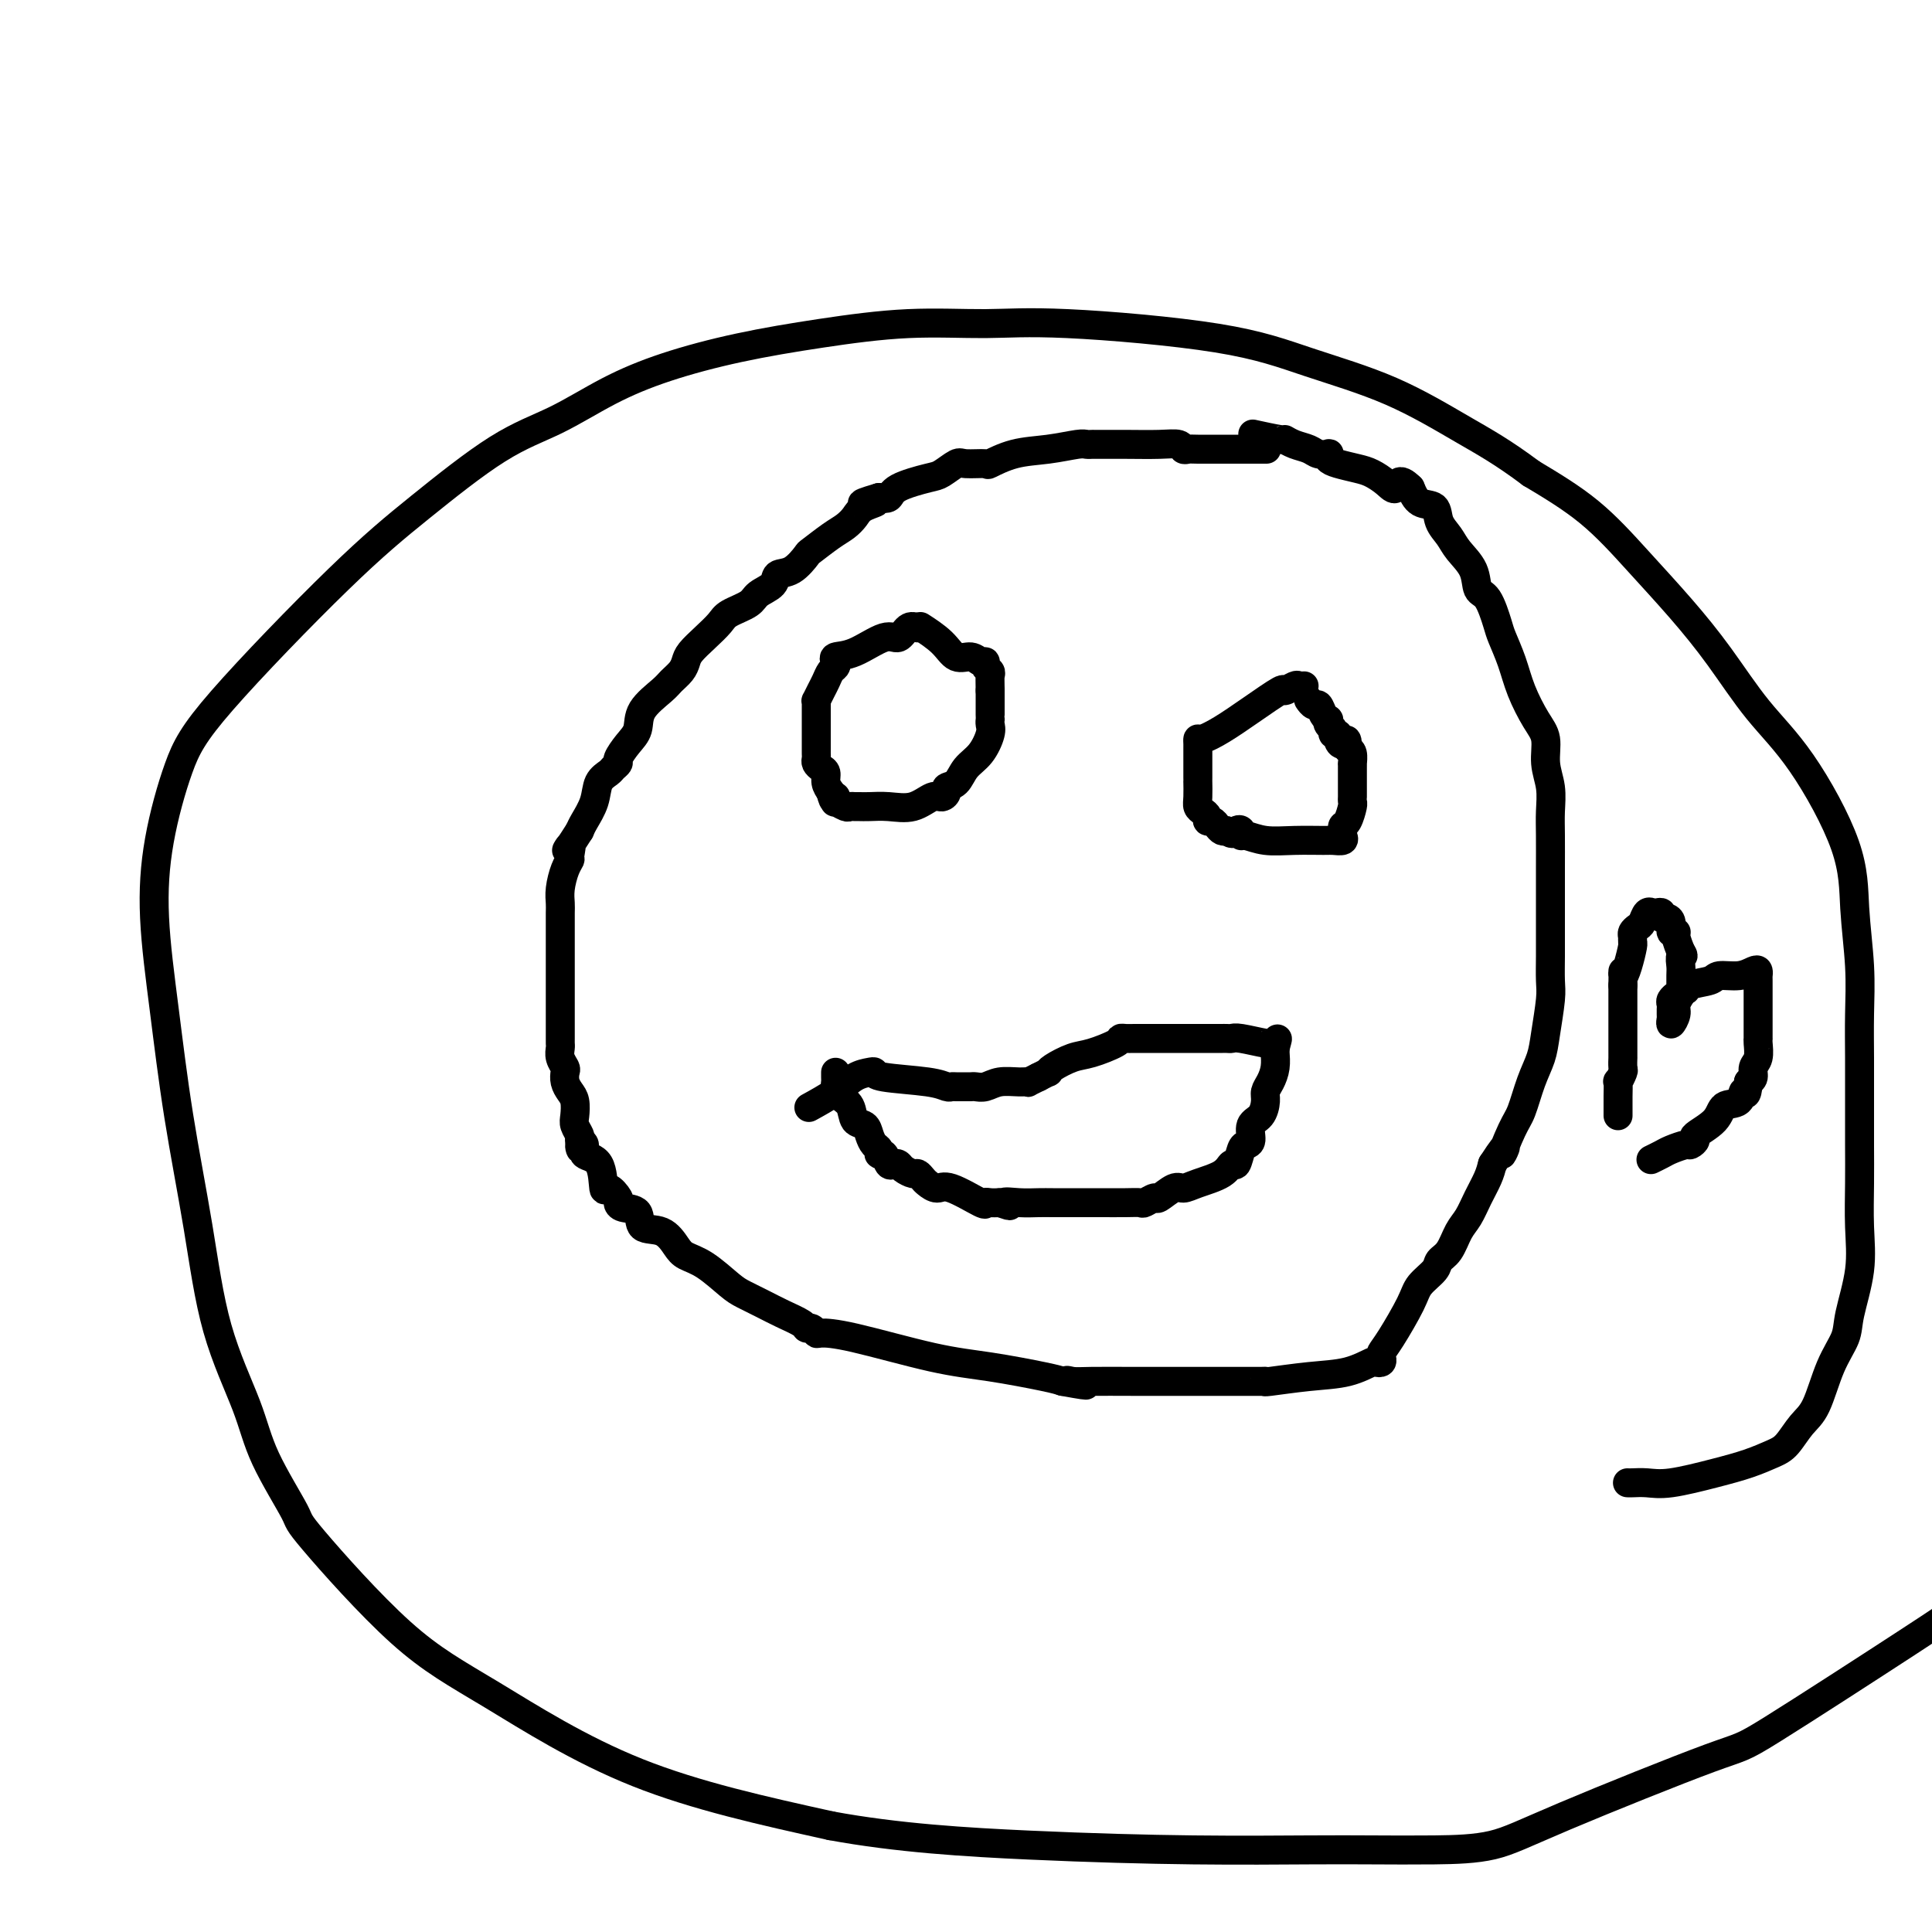 <svg viewBox='0 0 400 400' version='1.1' xmlns='http://www.w3.org/2000/svg' xmlns:xlink='http://www.w3.org/1999/xlink'><g fill='none' stroke='#000000' stroke-width='6' stroke-linecap='round' stroke-linejoin='round'><path d='M262,93c0.197,0.000 0.393,0.000 0,0c-0.393,-0.000 -1.376,-0.000 -2,0c-0.624,0.000 -0.889,0.001 -2,0c-1.111,-0.001 -3.070,-0.004 -5,0c-1.930,0.004 -3.833,0.015 -5,0c-1.167,-0.015 -1.597,-0.057 -2,0c-0.403,0.057 -0.777,0.211 -1,0c-0.223,-0.211 -0.294,-0.789 -1,-1c-0.706,-0.211 -2.049,-0.056 -4,0c-1.951,0.056 -4.512,0.014 -7,0c-2.488,-0.014 -4.904,-0.001 -6,0c-1.096,0.001 -0.872,-0.012 -1,0c-0.128,0.012 -0.610,0.049 -1,0c-0.390,-0.049 -0.689,-0.185 -2,0c-1.311,0.185 -3.633,0.691 -6,1c-2.367,0.309 -4.779,0.421 -7,1c-2.221,0.579 -4.251,1.626 -5,2c-0.749,0.374 -0.217,0.074 -1,0c-0.783,-0.074 -2.882,0.077 -4,0c-1.118,-0.077 -1.254,-0.381 -2,0c-0.746,0.381 -2.100,1.447 -3,2c-0.900,0.553 -1.344,0.591 -3,1c-1.656,0.409 -4.523,1.187 -6,2c-1.477,0.813 -1.565,1.661 -2,2c-0.435,0.339 -1.218,0.170 -2,0'/><path d='M182,103c-6.474,1.893 -2.159,1.125 -1,1c1.159,-0.125 -0.839,0.394 -2,1c-1.161,0.606 -1.486,1.298 -2,2c-0.514,0.702 -1.218,1.414 -2,2c-0.782,0.586 -1.642,1.045 -3,2c-1.358,0.955 -3.212,2.405 -4,3c-0.788,0.595 -0.509,0.333 -1,1c-0.491,0.667 -1.754,2.261 -3,3c-1.246,0.739 -2.477,0.621 -3,1c-0.523,0.379 -0.338,1.256 -1,2c-0.662,0.744 -2.172,1.357 -3,2c-0.828,0.643 -0.975,1.317 -2,2c-1.025,0.683 -2.929,1.376 -4,2c-1.071,0.624 -1.308,1.178 -2,2c-0.692,0.822 -1.838,1.911 -3,3c-1.162,1.089 -2.339,2.177 -3,3c-0.661,0.823 -0.804,1.381 -1,2c-0.196,0.619 -0.443,1.299 -1,2c-0.557,0.701 -1.423,1.422 -2,2c-0.577,0.578 -0.866,1.013 -2,2c-1.134,0.987 -3.112,2.526 -4,4c-0.888,1.474 -0.686,2.881 -1,4c-0.314,1.119 -1.144,1.949 -2,3c-0.856,1.051 -1.739,2.325 -2,3c-0.261,0.675 0.100,0.753 0,1c-0.100,0.247 -0.660,0.664 -1,1c-0.340,0.336 -0.458,0.590 -1,1c-0.542,0.410 -1.506,0.976 -2,2c-0.494,1.024 -0.518,2.506 -1,4c-0.482,1.494 -1.424,2.998 -2,4c-0.576,1.002 -0.788,1.501 -1,2'/><path d='M120,172c-4.008,6.293 -2.528,3.527 -2,3c0.528,-0.527 0.103,1.186 0,2c-0.103,0.814 0.116,0.731 0,1c-0.116,0.269 -0.567,0.891 -1,2c-0.433,1.109 -0.848,2.707 -1,4c-0.152,1.293 -0.041,2.283 0,3c0.041,0.717 0.011,1.162 0,2c-0.011,0.838 -0.003,2.069 0,3c0.003,0.931 0.001,1.561 0,2c-0.001,0.439 -0.000,0.687 0,1c0.000,0.313 0.000,0.692 0,2c-0.000,1.308 -0.000,3.544 0,5c0.000,1.456 -0.000,2.130 0,3c0.000,0.870 0.000,1.935 0,3c-0.000,1.065 -0.000,2.131 0,3c0.000,0.869 0.000,1.542 0,2c-0.000,0.458 -0.001,0.703 0,1c0.001,0.297 0.004,0.647 0,1c-0.004,0.353 -0.015,0.710 0,1c0.015,0.290 0.056,0.514 0,1c-0.056,0.486 -0.208,1.233 0,2c0.208,0.767 0.777,1.555 1,2c0.223,0.445 0.098,0.546 0,1c-0.098,0.454 -0.171,1.262 0,2c0.171,0.738 0.585,1.406 1,2c0.415,0.594 0.829,1.115 1,2c0.171,0.885 0.097,2.134 0,3c-0.097,0.866 -0.219,1.349 0,2c0.219,0.651 0.777,1.472 1,2c0.223,0.528 0.112,0.764 0,1'/><path d='M120,236c0.546,3.196 -0.089,1.685 0,1c0.089,-0.685 0.901,-0.543 1,0c0.099,0.543 -0.516,1.487 0,2c0.516,0.513 2.162,0.595 3,2c0.838,1.405 0.866,4.131 1,5c0.134,0.869 0.373,-0.120 1,0c0.627,0.120 1.643,1.350 2,2c0.357,0.650 0.056,0.722 0,1c-0.056,0.278 0.135,0.764 1,1c0.865,0.236 2.404,0.224 3,1c0.596,0.776 0.247,2.341 1,3c0.753,0.659 2.607,0.411 4,1c1.393,0.589 2.325,2.017 3,3c0.675,0.983 1.093,1.523 2,2c0.907,0.477 2.303,0.890 4,2c1.697,1.110 3.695,2.917 5,4c1.305,1.083 1.918,1.443 3,2c1.082,0.557 2.632,1.311 4,2c1.368,0.689 2.552,1.313 4,2c1.448,0.687 3.159,1.438 4,2c0.841,0.562 0.813,0.935 1,1c0.187,0.065 0.591,-0.179 1,0c0.409,0.179 0.823,0.782 1,1c0.177,0.218 0.116,0.051 1,0c0.884,-0.051 2.712,0.014 7,1c4.288,0.986 11.036,2.893 16,4c4.964,1.107 8.144,1.413 12,2c3.856,0.587 8.387,1.453 11,2c2.613,0.547 3.306,0.773 4,1'/><path d='M220,286c8.380,1.547 3.830,0.415 2,0c-1.830,-0.415 -0.942,-0.111 0,0c0.942,0.111 1.937,0.030 4,0c2.063,-0.030 5.195,-0.008 9,0c3.805,0.008 8.285,0.003 12,0c3.715,-0.003 6.665,-0.004 9,0c2.335,0.004 4.055,0.013 5,0c0.945,-0.013 1.115,-0.050 1,0c-0.115,0.050 -0.515,0.185 1,0c1.515,-0.185 4.946,-0.690 8,-1c3.054,-0.310 5.733,-0.426 8,-1c2.267,-0.574 4.123,-1.606 5,-2c0.877,-0.394 0.775,-0.149 1,0c0.225,0.149 0.778,0.203 1,0c0.222,-0.203 0.113,-0.662 0,-1c-0.113,-0.338 -0.230,-0.555 0,-1c0.230,-0.445 0.806,-1.117 2,-3c1.194,-1.883 3.005,-4.978 4,-7c0.995,-2.022 1.172,-2.971 2,-4c0.828,-1.029 2.305,-2.136 3,-3c0.695,-0.864 0.609,-1.483 1,-2c0.391,-0.517 1.260,-0.932 2,-2c0.740,-1.068 1.350,-2.789 2,-4c0.650,-1.211 1.339,-1.912 2,-3c0.661,-1.088 1.293,-2.562 2,-4c0.707,-1.438 1.488,-2.839 2,-4c0.512,-1.161 0.756,-2.080 1,-3'/><path d='M309,241c4.225,-6.536 2.288,-2.376 2,-2c-0.288,0.376 1.074,-3.032 2,-5c0.926,-1.968 1.415,-2.494 2,-4c0.585,-1.506 1.267,-3.990 2,-6c0.733,-2.010 1.517,-3.545 2,-5c0.483,-1.455 0.665,-2.830 1,-5c0.335,-2.170 0.822,-5.136 1,-7c0.178,-1.864 0.048,-2.628 0,-4c-0.048,-1.372 -0.013,-3.353 0,-5c0.013,-1.647 0.003,-2.960 0,-5c-0.003,-2.040 0.000,-4.806 0,-7c-0.000,-2.194 -0.004,-3.814 0,-6c0.004,-2.186 0.017,-4.938 0,-7c-0.017,-2.062 -0.062,-3.435 0,-5c0.062,-1.565 0.231,-3.323 0,-5c-0.231,-1.677 -0.863,-3.273 -1,-5c-0.137,-1.727 0.219,-3.586 0,-5c-0.219,-1.414 -1.014,-2.382 -2,-4c-0.986,-1.618 -2.165,-3.887 -3,-6c-0.835,-2.113 -1.327,-4.069 -2,-6c-0.673,-1.931 -1.526,-3.835 -2,-5c-0.474,-1.165 -0.568,-1.589 -1,-3c-0.432,-1.411 -1.204,-3.809 -2,-5c-0.796,-1.191 -1.618,-1.175 -2,-2c-0.382,-0.825 -0.324,-2.491 -1,-4c-0.676,-1.509 -2.086,-2.861 -3,-4c-0.914,-1.139 -1.333,-2.065 -2,-3c-0.667,-0.935 -1.581,-1.880 -2,-3c-0.419,-1.120 -0.344,-2.417 -1,-3c-0.656,-0.583 -2.045,-0.452 -3,-1c-0.955,-0.548 -1.478,-1.774 -2,-3'/><path d='M292,101c-2.609,-2.598 -2.631,-0.594 -3,0c-0.369,0.594 -1.083,-0.222 -2,-1c-0.917,-0.778 -2.036,-1.519 -3,-2c-0.964,-0.481 -1.773,-0.704 -3,-1c-1.227,-0.296 -2.871,-0.667 -4,-1c-1.129,-0.333 -1.744,-0.628 -2,-1c-0.256,-0.372 -0.155,-0.820 0,-1c0.155,-0.180 0.363,-0.091 0,0c-0.363,0.091 -1.297,0.183 -2,0c-0.703,-0.183 -1.173,-0.641 -2,-1c-0.827,-0.359 -2.009,-0.618 -3,-1c-0.991,-0.382 -1.791,-0.886 -2,-1c-0.209,-0.114 0.175,0.162 -1,0c-1.175,-0.162 -3.907,-0.760 -5,-1c-1.093,-0.240 -0.546,-0.120 0,0'/><path d='M190,130c-0.670,-0.249 -1.339,-0.498 -2,0c-0.661,0.498 -1.312,1.744 -2,2c-0.688,0.256 -1.413,-0.478 -3,0c-1.587,0.478 -4.036,2.169 -6,3c-1.964,0.831 -3.443,0.803 -4,1c-0.557,0.197 -0.190,0.619 0,1c0.190,0.381 0.205,0.723 0,1c-0.205,0.277 -0.629,0.490 -1,1c-0.371,0.510 -0.688,1.315 -1,2c-0.312,0.685 -0.620,1.248 -1,2c-0.380,0.752 -0.834,1.692 -1,2c-0.166,0.308 -0.044,-0.017 0,0c0.044,0.017 0.012,0.375 0,1c-0.012,0.625 -0.003,1.515 0,2c0.003,0.485 0.001,0.564 0,1c-0.001,0.436 -0.000,1.230 0,2c0.000,0.770 0.000,1.516 0,2c-0.000,0.484 -0.001,0.707 0,1c0.001,0.293 0.003,0.656 0,1c-0.003,0.344 -0.011,0.669 0,1c0.011,0.331 0.041,0.669 0,1c-0.041,0.331 -0.152,0.655 0,1c0.152,0.345 0.566,0.711 1,1c0.434,0.289 0.886,0.501 1,1c0.114,0.499 -0.110,1.285 0,2c0.110,0.715 0.555,1.357 1,2'/><path d='M172,164c0.683,2.946 0.890,1.311 1,1c0.110,-0.311 0.124,0.701 0,1c-0.124,0.299 -0.384,-0.116 0,0c0.384,0.116 1.414,0.763 2,1c0.586,0.237 0.728,0.063 1,0c0.272,-0.063 0.673,-0.015 1,0c0.327,0.015 0.581,-0.004 1,0c0.419,0.004 1.005,0.030 2,0c0.995,-0.030 2.400,-0.116 4,0c1.600,0.116 3.394,0.434 5,0c1.606,-0.434 3.025,-1.620 4,-2c0.975,-0.380 1.506,0.047 2,0c0.494,-0.047 0.951,-0.566 1,-1c0.049,-0.434 -0.309,-0.781 0,-1c0.309,-0.219 1.284,-0.310 2,-1c0.716,-0.690 1.173,-1.978 2,-3c0.827,-1.022 2.026,-1.776 3,-3c0.974,-1.224 1.725,-2.918 2,-4c0.275,-1.082 0.074,-1.554 0,-2c-0.074,-0.446 -0.020,-0.868 0,-1c0.020,-0.132 0.005,0.027 0,0c-0.005,-0.027 -0.001,-0.238 0,-1c0.001,-0.762 0.000,-2.075 0,-3c-0.000,-0.925 -0.000,-1.463 0,-2'/><path d='M205,143c-0.017,-2.023 -0.060,-2.579 0,-3c0.060,-0.421 0.221,-0.706 0,-1c-0.221,-0.294 -0.825,-0.598 -1,-1c-0.175,-0.402 0.079,-0.901 0,-1c-0.079,-0.099 -0.491,0.201 -1,0c-0.509,-0.201 -1.114,-0.902 -2,-1c-0.886,-0.098 -2.052,0.407 -3,0c-0.948,-0.407 -1.678,-1.725 -3,-3c-1.322,-1.275 -3.235,-2.507 -4,-3c-0.765,-0.493 -0.383,-0.246 0,0'/><path d='M270,142c-0.372,0.037 -0.744,0.074 -1,0c-0.256,-0.074 -0.395,-0.259 -1,0c-0.605,0.259 -1.675,0.963 -2,1c-0.325,0.037 0.095,-0.593 -1,0c-1.095,0.593 -3.705,2.411 -6,4c-2.295,1.589 -4.275,2.951 -6,4c-1.725,1.049 -3.194,1.786 -4,2c-0.806,0.214 -0.948,-0.095 -1,0c-0.052,0.095 -0.014,0.592 0,1c0.014,0.408 0.004,0.725 0,1c-0.004,0.275 -0.001,0.509 0,1c0.001,0.491 0.000,1.239 0,2c-0.000,0.761 0.000,1.534 0,2c-0.000,0.466 -0.001,0.625 0,1c0.001,0.375 0.003,0.965 0,1c-0.003,0.035 -0.011,-0.485 0,0c0.011,0.485 0.041,1.976 0,3c-0.041,1.024 -0.151,1.580 0,2c0.151,0.420 0.565,0.704 1,1c0.435,0.296 0.890,0.605 1,1c0.110,0.395 -0.125,0.877 0,1c0.125,0.123 0.611,-0.111 1,0c0.389,0.111 0.682,0.568 1,1c0.318,0.432 0.662,0.838 1,1c0.338,0.162 0.669,0.081 1,0'/><path d='M254,172c1.319,1.100 1.618,0.351 2,0c0.382,-0.351 0.848,-0.304 1,0c0.152,0.304 -0.008,0.866 0,1c0.008,0.134 0.186,-0.161 1,0c0.814,0.161 2.264,0.776 4,1c1.736,0.224 3.757,0.057 6,0c2.243,-0.057 4.706,-0.004 6,0c1.294,0.004 1.418,-0.041 2,0c0.582,0.041 1.623,0.168 2,0c0.377,-0.168 0.091,-0.630 0,-1c-0.091,-0.370 0.014,-0.648 0,-1c-0.014,-0.352 -0.147,-0.777 0,-1c0.147,-0.223 0.575,-0.245 1,-1c0.425,-0.755 0.846,-2.243 1,-3c0.154,-0.757 0.041,-0.782 0,-1c-0.041,-0.218 -0.011,-0.630 0,-1c0.011,-0.370 0.003,-0.698 0,-1c-0.003,-0.302 -0.001,-0.579 0,-1c0.001,-0.421 -0.000,-0.987 0,-1c0.000,-0.013 0.001,0.526 0,0c-0.001,-0.526 -0.003,-2.116 0,-3c0.003,-0.884 0.011,-1.062 0,-1c-0.011,0.062 -0.041,0.363 0,0c0.041,-0.363 0.155,-1.389 0,-2c-0.155,-0.611 -0.577,-0.805 -1,-1'/><path d='M279,155c-0.006,-3.122 -0.523,-1.428 -1,-1c-0.477,0.428 -0.916,-0.410 -1,-1c-0.084,-0.590 0.188,-0.933 0,-1c-0.188,-0.067 -0.834,0.140 -1,0c-0.166,-0.140 0.149,-0.628 0,-1c-0.149,-0.372 -0.761,-0.629 -1,-1c-0.239,-0.371 -0.105,-0.855 0,-1c0.105,-0.145 0.182,0.048 0,0c-0.182,-0.048 -0.623,-0.339 -1,-1c-0.377,-0.661 -0.689,-1.693 -1,-2c-0.311,-0.307 -0.622,0.110 -1,0c-0.378,-0.110 -0.822,-0.746 -1,-1c-0.178,-0.254 -0.089,-0.127 0,0'/><path d='M173,222c-0.004,0.326 -0.008,0.652 0,1c0.008,0.348 0.029,0.717 0,1c-0.029,0.283 -0.106,0.481 0,1c0.106,0.519 0.396,1.360 1,2c0.604,0.640 1.524,1.078 2,2c0.476,0.922 0.510,2.327 1,3c0.490,0.673 1.437,0.616 2,1c0.563,0.384 0.742,1.211 1,2c0.258,0.789 0.594,1.539 1,2c0.406,0.461 0.882,0.631 1,1c0.118,0.369 -0.123,0.935 0,1c0.123,0.065 0.609,-0.372 1,0c0.391,0.372 0.686,1.554 1,2c0.314,0.446 0.647,0.157 1,0c0.353,-0.157 0.725,-0.183 1,0c0.275,0.183 0.454,0.573 1,1c0.546,0.427 1.459,0.889 2,1c0.541,0.111 0.711,-0.131 1,0c0.289,0.131 0.698,0.635 1,1c0.302,0.365 0.497,0.591 1,1c0.503,0.409 1.314,0.999 2,1c0.686,0.001 1.247,-0.588 3,0c1.753,0.588 4.697,2.354 6,3c1.303,0.646 0.966,0.174 1,0c0.034,-0.174 0.438,-0.050 1,0c0.562,0.050 1.281,0.025 2,0'/><path d='M207,249c3.658,1.238 1.303,0.332 1,0c-0.303,-0.332 1.447,-0.089 3,0c1.553,0.089 2.909,0.024 4,0c1.091,-0.024 1.917,-0.006 3,0c1.083,0.006 2.421,0.002 3,0c0.579,-0.002 0.397,-0.001 1,0c0.603,0.001 1.992,0.001 3,0c1.008,-0.001 1.636,-0.005 3,0c1.364,0.005 3.463,0.017 5,0c1.537,-0.017 2.513,-0.065 3,0c0.487,0.065 0.486,0.242 1,0c0.514,-0.242 1.542,-0.904 2,-1c0.458,-0.096 0.346,0.375 1,0c0.654,-0.375 2.073,-1.597 3,-2c0.927,-0.403 1.362,0.014 2,0c0.638,-0.014 1.481,-0.459 3,-1c1.519,-0.541 3.716,-1.178 5,-2c1.284,-0.822 1.655,-1.829 2,-2c0.345,-0.171 0.665,0.494 1,0c0.335,-0.494 0.685,-2.148 1,-3c0.315,-0.852 0.596,-0.903 1,-1c0.404,-0.097 0.931,-0.238 1,-1c0.069,-0.762 -0.318,-2.143 0,-3c0.318,-0.857 1.343,-1.191 2,-2c0.657,-0.809 0.947,-2.094 1,-3c0.053,-0.906 -0.129,-1.433 0,-2c0.129,-0.567 0.571,-1.172 1,-2c0.429,-0.828 0.846,-1.877 1,-3c0.154,-1.123 0.044,-2.321 0,-3c-0.044,-0.679 -0.022,-0.840 0,-1'/><path d='M264,217c0.838,-3.161 0.432,-1.565 0,-1c-0.432,0.565 -0.889,0.099 -1,0c-0.111,-0.099 0.124,0.170 -1,0c-1.124,-0.170 -3.606,-0.778 -5,-1c-1.394,-0.222 -1.700,-0.060 -2,0c-0.300,0.060 -0.592,0.016 -1,0c-0.408,-0.016 -0.930,-0.004 -1,0c-0.070,0.004 0.311,0.001 0,0c-0.311,-0.001 -1.316,-0.000 -3,0c-1.684,0.000 -4.049,-0.000 -6,0c-1.951,0.000 -3.489,0.002 -5,0c-1.511,-0.002 -2.995,-0.008 -4,0c-1.005,0.008 -1.531,0.028 -2,0c-0.469,-0.028 -0.882,-0.106 -1,0c-0.118,0.106 0.059,0.397 -1,1c-1.059,0.603 -3.354,1.520 -5,2c-1.646,0.480 -2.643,0.524 -4,1c-1.357,0.476 -3.075,1.385 -4,2c-0.925,0.615 -1.057,0.935 -1,1c0.057,0.065 0.302,-0.124 0,0c-0.302,0.124 -1.151,0.562 -2,1'/><path d='M215,223c-3.016,1.460 -2.054,1.109 -2,1c0.054,-0.109 -0.798,0.023 -2,0c-1.202,-0.023 -2.755,-0.202 -4,0c-1.245,0.202 -2.183,0.786 -3,1c-0.817,0.214 -1.515,0.057 -2,0c-0.485,-0.057 -0.759,-0.014 -1,0c-0.241,0.014 -0.449,0.001 -1,0c-0.551,-0.001 -1.444,0.011 -2,0c-0.556,-0.011 -0.776,-0.045 -1,0c-0.224,0.045 -0.454,0.169 -1,0c-0.546,-0.169 -1.409,-0.632 -4,-1c-2.591,-0.368 -6.911,-0.640 -9,-1c-2.089,-0.360 -1.948,-0.807 -2,-1c-0.052,-0.193 -0.299,-0.132 -1,0c-0.701,0.132 -1.858,0.334 -3,1c-1.142,0.666 -2.269,1.795 -4,3c-1.731,1.205 -4.066,2.487 -5,3c-0.934,0.513 -0.467,0.256 0,0'/><path d='M335,231c0.000,-0.338 0.000,-0.677 0,-1c-0.000,-0.323 -0.001,-0.631 0,-1c0.001,-0.369 0.004,-0.800 0,-1c-0.004,-0.200 -0.015,-0.171 0,-1c0.015,-0.829 0.057,-2.517 0,-3c-0.057,-0.483 -0.211,0.240 0,0c0.211,-0.240 0.789,-1.444 1,-2c0.211,-0.556 0.057,-0.466 0,-1c-0.057,-0.534 -0.015,-1.693 0,-2c0.015,-0.307 0.004,0.238 0,0c-0.004,-0.238 -0.001,-1.258 0,-2c0.001,-0.742 0.000,-1.207 0,-2c-0.000,-0.793 -0.000,-1.914 0,-3c0.000,-1.086 0.000,-2.136 0,-3c-0.000,-0.864 -0.000,-1.541 0,-2c0.000,-0.459 0.000,-0.701 0,-1c-0.000,-0.299 -0.000,-0.657 0,-1c0.000,-0.343 0.000,-0.672 0,-1'/><path d='M336,204c0.110,-4.570 -0.114,-2.496 0,-2c0.114,0.496 0.566,-0.588 1,-2c0.434,-1.412 0.851,-3.152 1,-4c0.149,-0.848 0.029,-0.803 0,-1c-0.029,-0.197 0.033,-0.635 0,-1c-0.033,-0.365 -0.163,-0.658 0,-1c0.163,-0.342 0.617,-0.733 1,-1c0.383,-0.267 0.694,-0.411 1,-1c0.306,-0.589 0.608,-1.623 1,-2c0.392,-0.377 0.875,-0.097 1,0c0.125,0.097 -0.107,0.011 0,0c0.107,-0.011 0.555,0.051 1,0c0.445,-0.051 0.889,-0.216 1,0c0.111,0.216 -0.110,0.814 0,1c0.110,0.186 0.550,-0.040 1,0c0.450,0.040 0.909,0.348 1,1c0.091,0.652 -0.186,1.650 0,2c0.186,0.350 0.833,0.053 1,0c0.167,-0.053 -0.147,0.140 0,1c0.147,0.860 0.756,2.389 1,3c0.244,0.611 0.122,0.306 0,0'/><path d='M348,197c0.928,1.363 0.248,0.772 0,1c-0.248,0.228 -0.065,1.275 0,2c0.065,0.725 0.013,1.129 0,2c-0.013,0.871 0.011,2.211 0,3c-0.011,0.789 -0.059,1.029 0,1c0.059,-0.029 0.226,-0.327 0,0c-0.226,0.327 -0.845,1.279 -1,2c-0.155,0.721 0.155,1.209 0,2c-0.155,0.791 -0.774,1.883 -1,2c-0.226,0.117 -0.060,-0.742 0,-1c0.060,-0.258 0.015,0.086 0,0c-0.015,-0.086 -0.000,-0.601 0,-1c0.000,-0.399 -0.015,-0.680 0,-1c0.015,-0.320 0.059,-0.677 0,-1c-0.059,-0.323 -0.222,-0.612 0,-1c0.222,-0.388 0.829,-0.874 1,-1c0.171,-0.126 -0.094,0.107 0,0c0.094,-0.107 0.547,-0.553 1,-1'/><path d='M348,205c0.535,-1.034 0.874,-0.118 1,0c0.126,0.118 0.040,-0.560 1,-1c0.960,-0.440 2.965,-0.641 4,-1c1.035,-0.359 1.100,-0.877 2,-1c0.900,-0.123 2.633,0.150 4,0c1.367,-0.150 2.366,-0.722 3,-1c0.634,-0.278 0.902,-0.261 1,0c0.098,0.261 0.026,0.767 0,1c-0.026,0.233 -0.007,0.195 0,1c0.007,0.805 0.002,2.454 0,4c-0.002,1.546 -0.000,2.988 0,4c0.000,1.012 -0.000,1.593 0,2c0.000,0.407 0.001,0.641 0,1c-0.001,0.359 -0.004,0.844 0,1c0.004,0.156 0.016,-0.018 0,0c-0.016,0.018 -0.060,0.229 0,1c0.060,0.771 0.222,2.104 0,3c-0.222,0.896 -0.829,1.357 -1,2c-0.171,0.643 0.094,1.470 0,2c-0.094,0.530 -0.547,0.765 -1,1'/><path d='M362,224c-0.365,3.896 -0.779,2.137 -1,2c-0.221,-0.137 -0.251,1.349 -1,2c-0.749,0.651 -2.218,0.465 -3,1c-0.782,0.535 -0.876,1.789 -2,3c-1.124,1.211 -3.278,2.380 -4,3c-0.722,0.620 -0.013,0.691 0,1c0.013,0.309 -0.669,0.857 -1,1c-0.331,0.143 -0.310,-0.119 -1,0c-0.690,0.119 -2.092,0.620 -3,1c-0.908,0.380 -1.321,0.641 -2,1c-0.679,0.359 -1.622,0.817 -2,1c-0.378,0.183 -0.189,0.092 0,0'/><path d='M337,307c-0.047,-0.003 -0.093,-0.007 0,0c0.093,0.007 0.327,0.024 1,0c0.673,-0.024 1.787,-0.090 3,0c1.213,0.090 2.526,0.335 5,0c2.474,-0.335 6.108,-1.251 9,-2c2.892,-0.749 5.043,-1.330 7,-2c1.957,-0.670 3.720,-1.430 5,-2c1.280,-0.570 2.077,-0.949 3,-2c0.923,-1.051 1.972,-2.773 3,-4c1.028,-1.227 2.034,-1.960 3,-4c0.966,-2.040 1.891,-5.389 3,-8c1.109,-2.611 2.402,-4.485 3,-6c0.598,-1.515 0.500,-2.670 1,-5c0.500,-2.330 1.598,-5.835 2,-9c0.402,-3.165 0.108,-5.992 0,-9c-0.108,-3.008 -0.029,-6.198 0,-9c0.029,-2.802 0.009,-5.216 0,-8c-0.009,-2.784 -0.006,-5.937 0,-9c0.006,-3.063 0.015,-6.035 0,-9c-0.015,-2.965 -0.055,-5.925 0,-9c0.055,-3.075 0.205,-6.267 0,-10c-0.205,-3.733 -0.765,-8.007 -1,-12c-0.235,-3.993 -0.145,-7.705 -2,-13c-1.855,-5.295 -5.654,-12.173 -9,-17c-3.346,-4.827 -6.238,-7.604 -9,-11c-2.762,-3.396 -5.395,-7.410 -8,-11c-2.605,-3.590 -5.183,-6.756 -8,-10c-2.817,-3.244 -5.874,-6.566 -9,-10c-3.126,-3.434 -6.322,-6.981 -10,-10c-3.678,-3.019 -7.839,-5.509 -12,-8'/><path d='M317,98c-5.890,-4.417 -9.614,-6.459 -14,-9c-4.386,-2.541 -9.435,-5.580 -15,-8c-5.565,-2.420 -11.645,-4.219 -17,-6c-5.355,-1.781 -9.985,-3.544 -19,-5c-9.015,-1.456 -22.413,-2.606 -31,-3c-8.587,-0.394 -12.361,-0.031 -17,0c-4.639,0.031 -10.144,-0.269 -16,0c-5.856,0.269 -12.064,1.107 -18,2c-5.936,0.893 -11.601,1.842 -17,3c-5.399,1.158 -10.532,2.525 -15,4c-4.468,1.475 -8.272,3.059 -12,5c-3.728,1.941 -7.382,4.238 -11,6c-3.618,1.762 -7.201,2.988 -12,6c-4.799,3.012 -10.812,7.811 -16,12c-5.188,4.189 -9.549,7.770 -17,15c-7.451,7.230 -17.991,18.110 -24,25c-6.009,6.890 -7.487,9.790 -9,14c-1.513,4.210 -3.062,9.728 -4,15c-0.938,5.272 -1.265,10.296 -1,16c0.265,5.704 1.121,12.087 2,19c0.879,6.913 1.782,14.355 3,22c1.218,7.645 2.752,15.492 4,23c1.248,7.508 2.212,14.675 4,21c1.788,6.325 4.400,11.806 6,16c1.600,4.194 2.186,7.102 4,11c1.814,3.898 4.854,8.787 6,11c1.146,2.213 0.398,1.750 4,6c3.602,4.250 11.553,13.211 18,19c6.447,5.789 11.390,8.405 19,13c7.610,4.595 17.889,11.170 30,16c12.111,4.830 26.056,7.915 40,11'/><path d='M172,378c13.757,2.547 28.148,3.415 41,4c12.852,0.585 24.164,0.888 34,1c9.836,0.112 18.197,0.033 24,0c5.803,-0.033 9.048,-0.021 13,0c3.952,0.021 8.611,0.049 13,0c4.389,-0.049 8.509,-0.177 12,-1c3.491,-0.823 6.353,-2.342 15,-6c8.647,-3.658 23.081,-9.455 30,-12c6.919,-2.545 6.324,-1.839 13,-6c6.676,-4.161 20.622,-13.189 28,-18c7.378,-4.811 8.189,-5.406 9,-6'/></g>
</svg>
